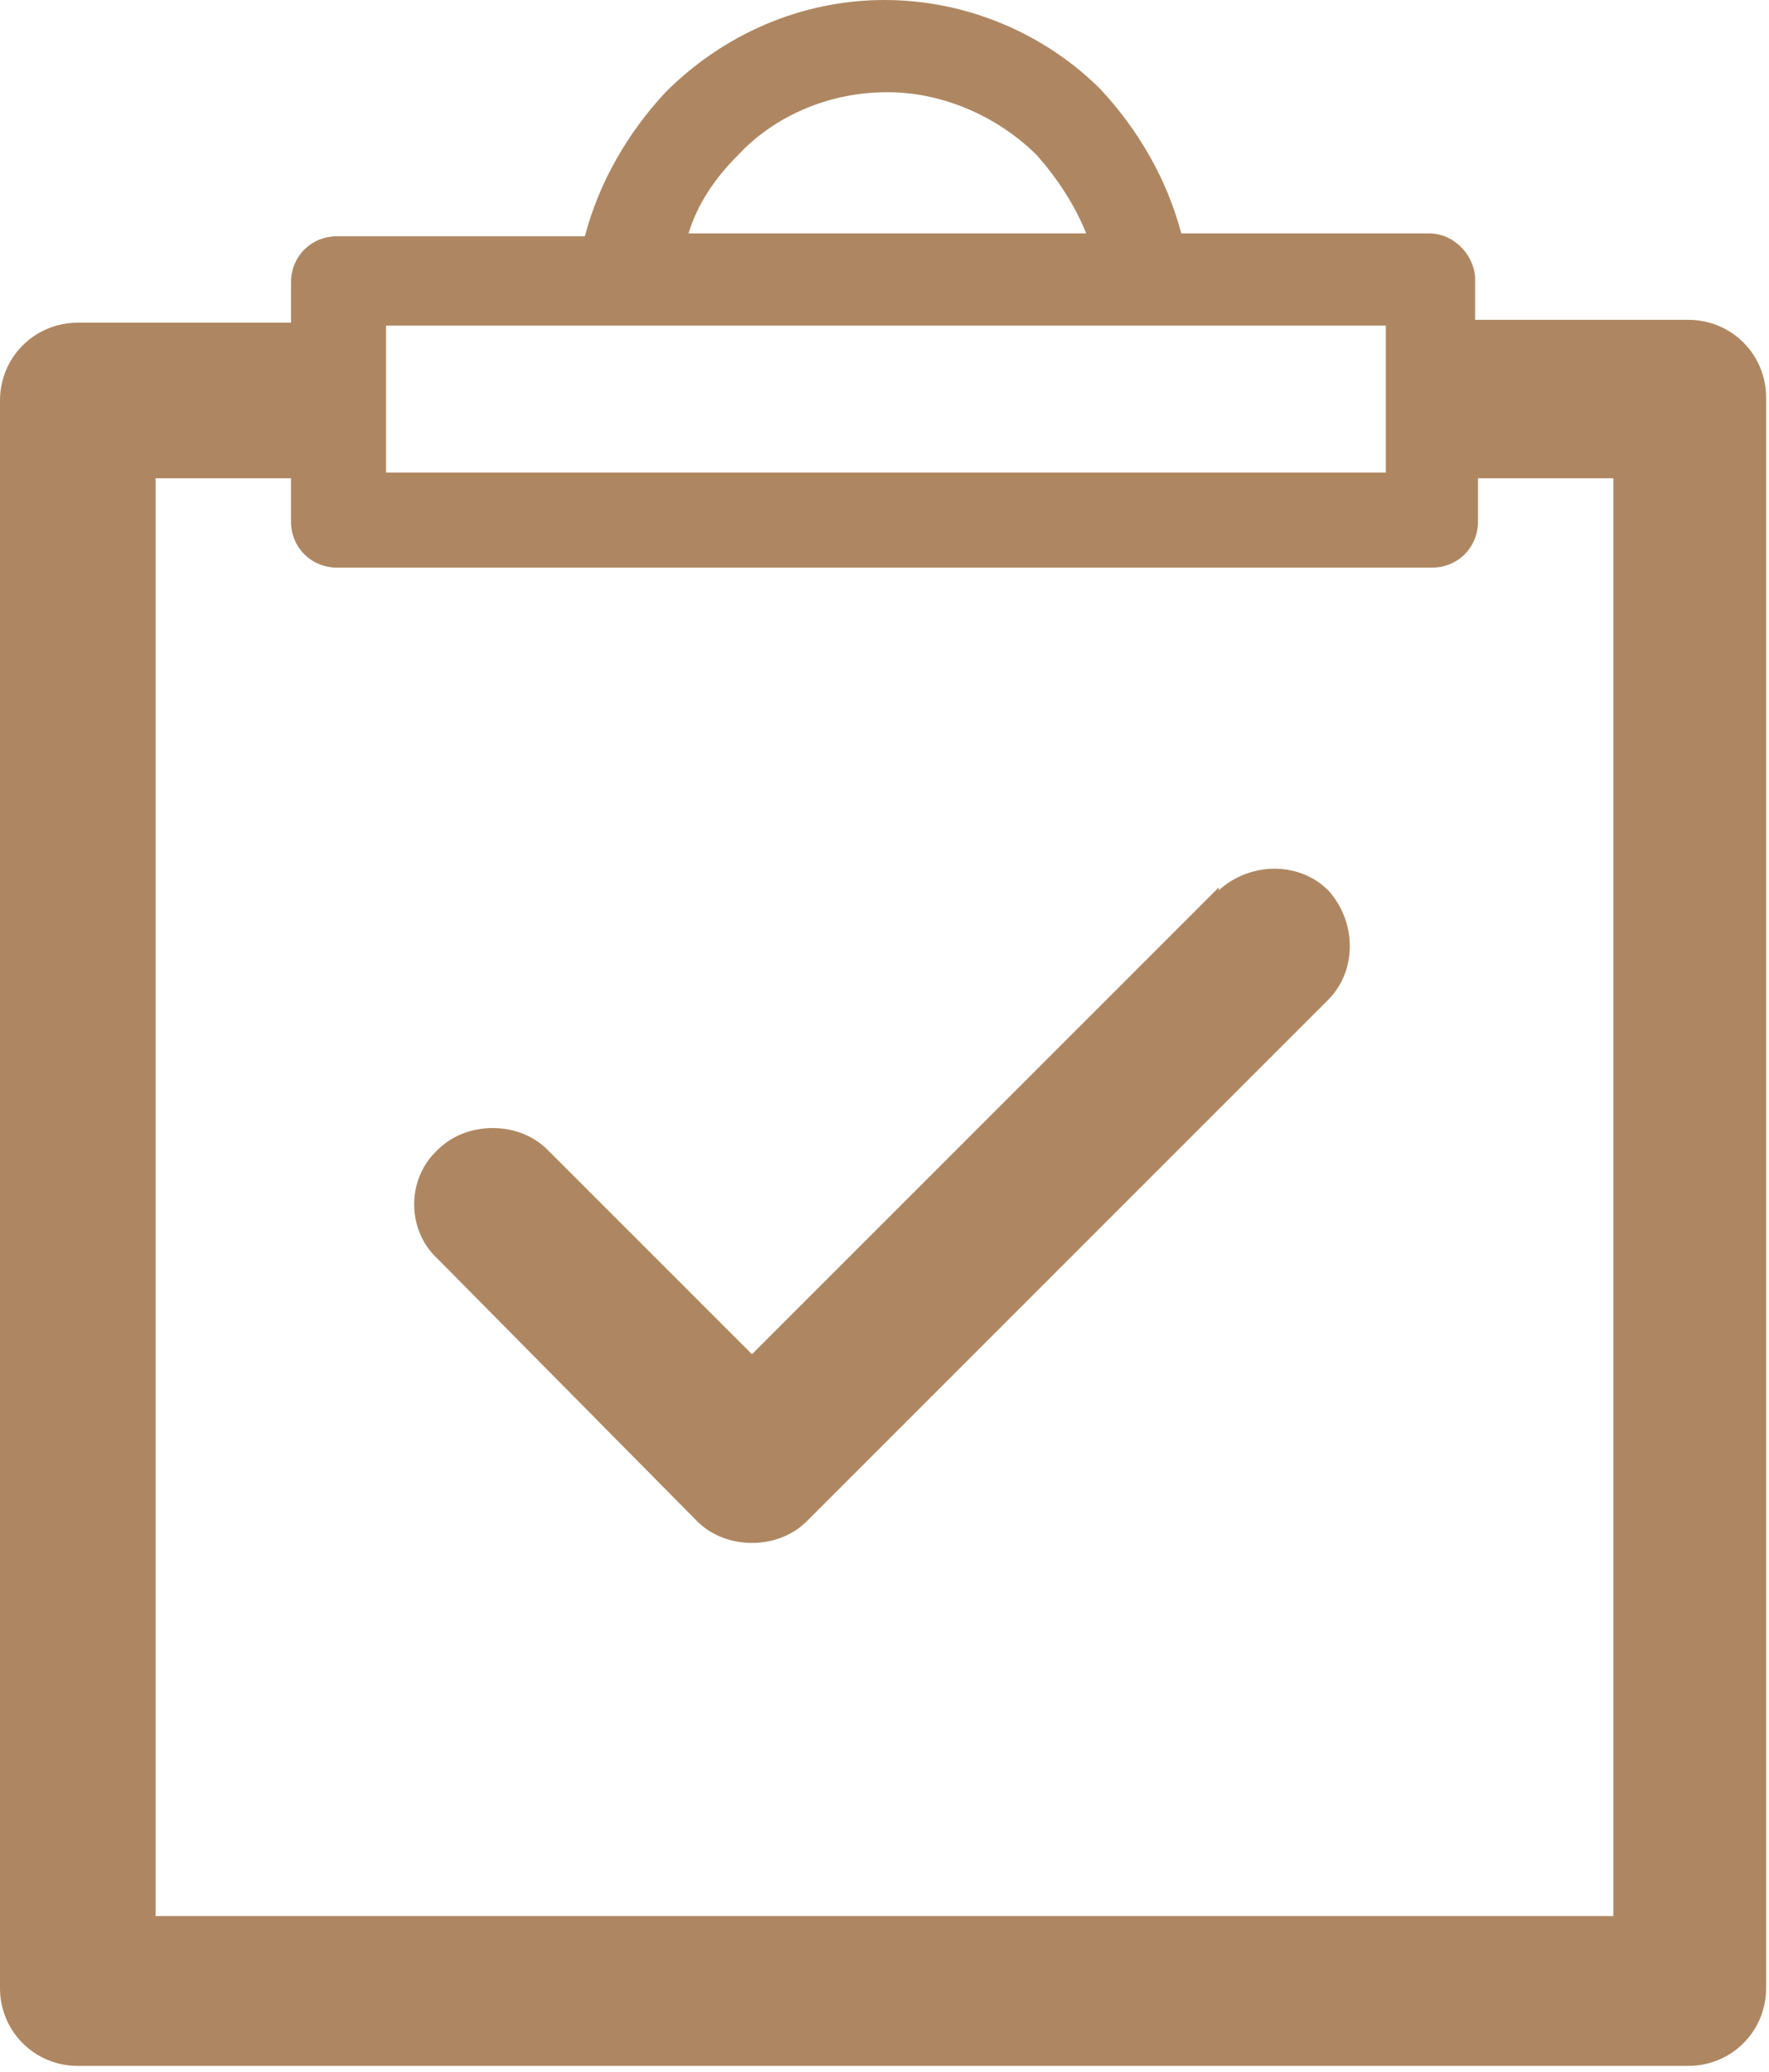 <?xml version="1.0" encoding="UTF-8"?> <svg xmlns="http://www.w3.org/2000/svg" id="Ebene_1" data-name="Ebene 1" version="1.1" viewBox="0 0 61.4 71.9"><defs><style> .cls-1 { fill: #ae8762; stroke-width: 0px; } </style></defs><path class="cls-1" d="M30.7,0h0C33.6,0,36.3,1.2,38.2,3.1c1.3,1.4,2.3,3.1,2.8,5h8.6c.9,0,1.6.8,1.6,1.6v1.4h7.4c1.5,0,2.7,1.2,2.7,2.7v55.2c0,1.5-1.2,2.7-2.7,2.7H2.7c-1.5,0-2.7-1.2-2.7-2.7V13.9c0-1.5,1.2-2.7,2.7-2.7h7.4v-1.4c0-.9.7-1.6,1.6-1.6h8.6c.5-1.9,1.5-3.6,2.8-5C25.1,1.2,27.8,0,30.7,0h0ZM42.3,30.9c1.1-1,2.8-1,3.8,0,1,1.1,1,2.8,0,3.8l-18.1,18.1c-1,1-2.8,1-3.8,0h0c0,0-9-9.1-9-9.1-1.1-1-1.1-2.8,0-3.8,1-1,2.8-1,3.8,0l7.1,7.1,16.2-16.2s0,0,0,0ZM37.7,8.1c-.4-1-1-1.9-1.7-2.7-1.3-1.3-3.2-2.2-5.2-2.2h0c-2,0-3.9.8-5.2,2.2-.8.8-1.4,1.7-1.7,2.7h13.9ZM51.3,16.6v1.5c0,.9-.7,1.6-1.6,1.6H11.7c-.9,0-1.6-.7-1.6-1.6v-1.5h-4.7v49.9h50.6V16.6h-4.7,0ZM30.7,11.3H13.4v5.1h34.7v-5.1s-17.4,0-17.4,0Z"></path></svg> 